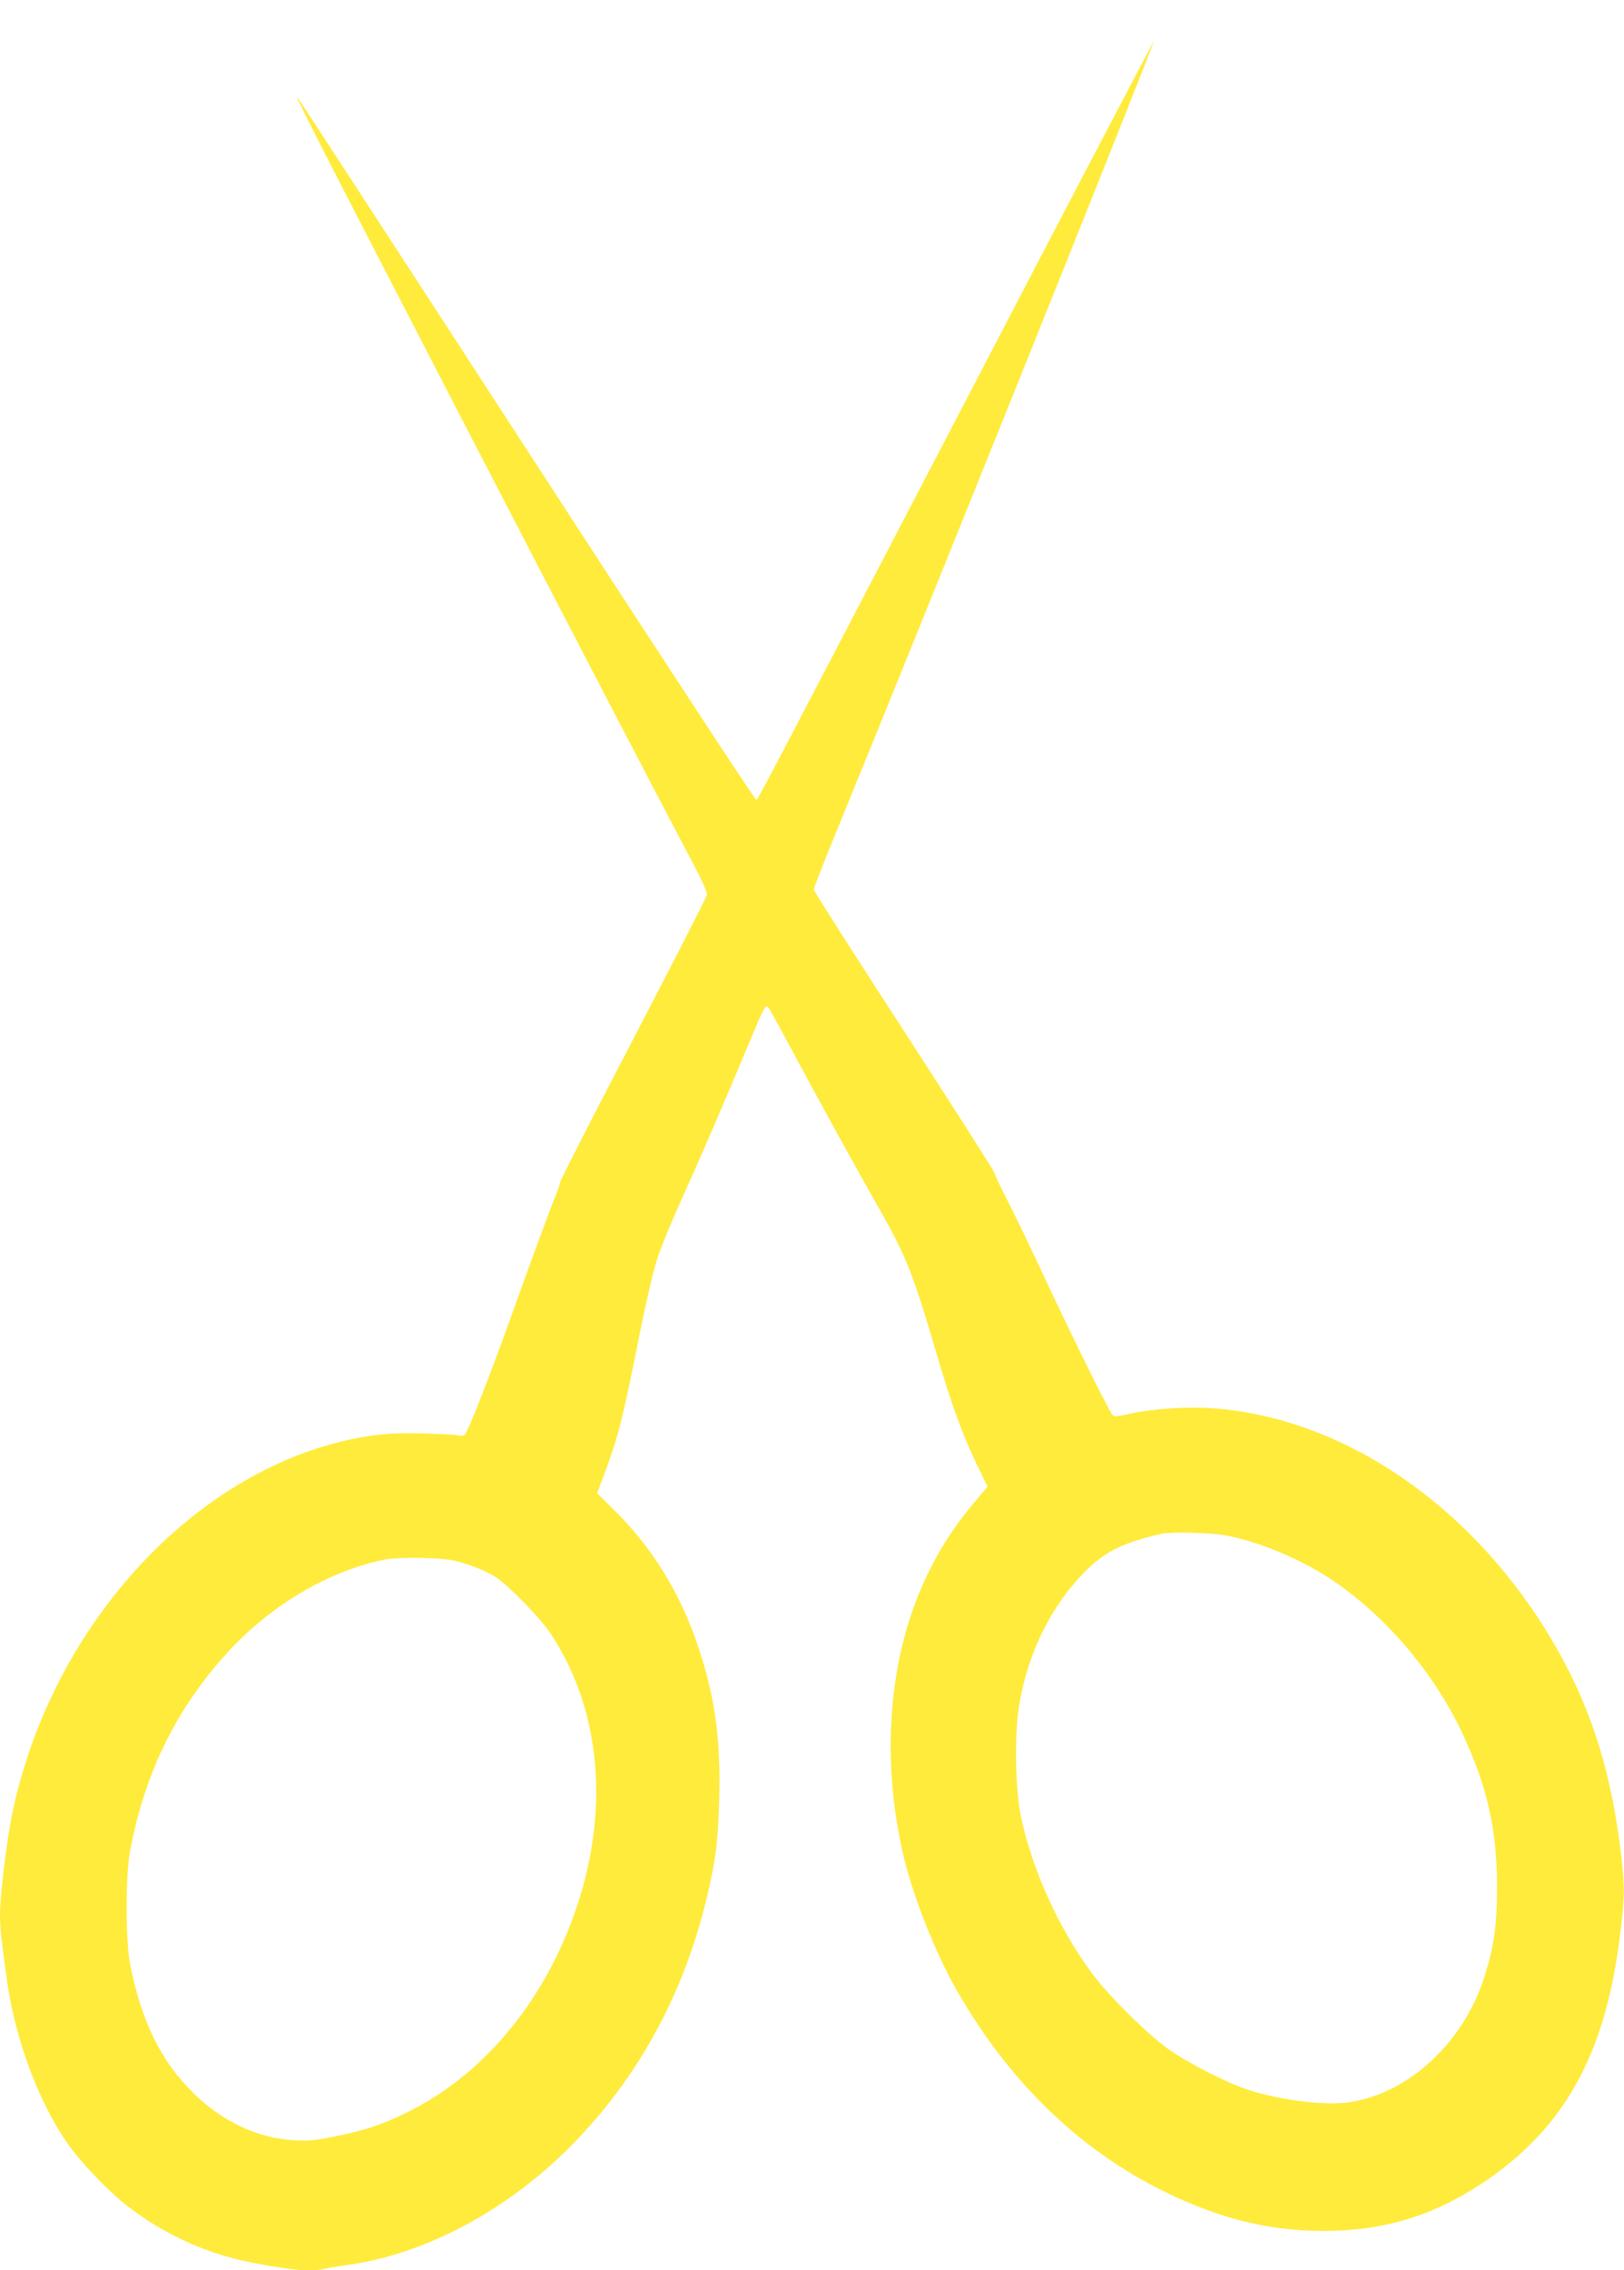 <?xml version="1.0" standalone="no"?>
<!DOCTYPE svg PUBLIC "-//W3C//DTD SVG 20010904//EN"
 "http://www.w3.org/TR/2001/REC-SVG-20010904/DTD/svg10.dtd">
<svg version="1.0" xmlns="http://www.w3.org/2000/svg"
 width="916pt" height="1280pt" viewBox="0 0 916 1280"
 preserveAspectRatio="xMidYMid meet">
<g transform="translate(0,1280) scale(0.1,-0.1)"
fill="#ffeb3b" stroke="none">
<path d="M5430 10508 c-1253 -2403 -1152 -2211 -1166 -2215 -6 -2 -586 883
-1289 1966 -703 1083 -1287 1979 -1297 1992 -25 31 84 -183 892 -1746 622
-1202 1138 -2194 1337 -2569 55 -104 83 -167 80 -182 -2 -12 -189 -378 -415
-812 -227 -434 -412 -797 -412 -806 0 -9 -21 -66 -46 -128 -25 -62 -113 -302
-196 -533 -162 -453 -280 -754 -300 -767 -7 -4 -20 -5 -28 -1 -8 3 -97 8 -197
11 -137 3 -210 0 -296 -12 -953 -138 -1810 -1046 -2032 -2151 -29 -146 -65
-449 -65 -550 0 -41 4 -107 10 -147 5 -40 16 -127 25 -193 42 -334 173 -698
339 -940 74 -109 232 -275 341 -360 214 -166 457 -275 717 -324 230 -43 319
-50 401 -32 23 5 80 15 127 21 432 59 896 305 1253 664 381 383 639 851 772
1400 52 216 66 328 72 576 8 328 -25 565 -118 843 -100 302 -257 558 -477 775
l-94 93 40 107 c80 214 102 302 197 777 35 176 80 370 100 432 19 61 82 214
139 340 105 232 241 546 381 883 79 189 91 213 105 205 4 -3 52 -87 105 -187
179 -334 397 -730 511 -930 163 -284 202 -381 338 -845 84 -284 142 -445 222
-612 l64 -133 -80 -95 c-135 -162 -229 -318 -309 -513 -173 -425 -205 -953
-87 -1465 52 -226 180 -552 299 -760 293 -516 692 -904 1172 -1140 331 -163
632 -233 960 -222 316 10 573 94 840 271 455 304 687 718 770 1376 29 228 30
282 10 462 -52 451 -159 804 -347 1143 -442 799 -1193 1330 -1956 1385 -147
10 -336 -2 -466 -30 -87 -19 -92 -19 -104 -3 -26 36 -235 458 -377 763 -80
173 -178 375 -216 449 -38 73 -69 140 -69 147 0 7 -229 366 -510 799 -281 432
-510 792 -510 800 0 9 56 151 124 318 475 1157 1800 4456 1793 4463 -1 2 -487
-924 -1077 -2058z m1474 -6363 c192 -34 430 -133 611 -254 297 -200 564 -511
725 -846 146 -305 203 -553 204 -880 0 -217 -16 -335 -71 -509 -116 -370 -428
-660 -764 -709 -134 -19 -379 10 -564 69 -114 35 -344 152 -455 231 -120 86
-335 299 -429 425 -189 255 -336 579 -402 883 -33 156 -38 468 -10 634 51 303
188 573 387 766 104 101 212 152 419 198 49 11 269 6 349 -8z m-4324 -148 c93
-26 165 -56 216 -89 74 -48 254 -233 313 -323 299 -456 336 -1064 100 -1657
-187 -471 -516 -844 -914 -1038 -144 -71 -234 -100 -408 -136 -109 -22 -148
-25 -227 -21 -238 14 -461 133 -638 340 -141 164 -233 373 -288 652 -26 129
-26 501 -1 635 80 430 250 785 529 1100 244 276 575 477 898 545 87 19 344 14
420 -8z"/>
</g>
</svg>
